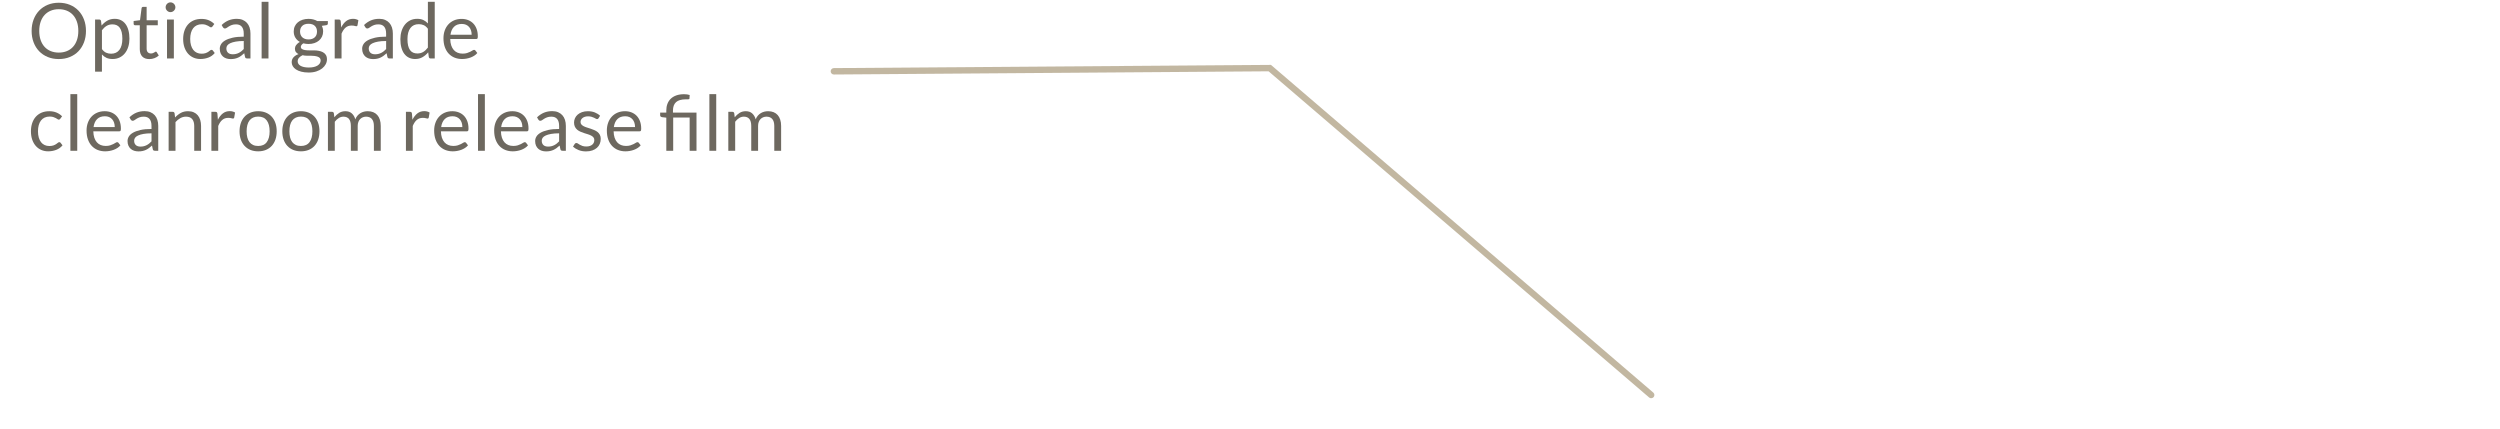 <?xml version="1.0" encoding="utf-8"?>
<!-- Generator: Adobe Illustrator 16.0.0, SVG Export Plug-In . SVG Version: 6.00 Build 0)  -->
<!DOCTYPE svg PUBLIC "-//W3C//DTD SVG 1.1//EN" "http://www.w3.org/Graphics/SVG/1.1/DTD/svg11.dtd">
<svg version="1.1" id="圖層_1" xmlns="http://www.w3.org/2000/svg" xmlns:xlink="http://www.w3.org/1999/xlink" x="0px" y="0px"
	 width="390px" height="67px" viewBox="0 0 390 67" enable-background="new 0 0 390 67" xml:space="preserve">
<g id="圖層_3" display="none">
</g>
<path fill="#C2B7A1" d="M257.583,62.123c-0.115,0-0.229-0.039-0.324-0.12L197.9,11.124l-67.814,0.499c-0.001,0-0.002,0-0.002,0
	c-0.275,0-0.499-0.223-0.5-0.498s0.222-0.501,0.498-0.502l68.186-0.501l0.146,0.121l59.5,51c0.209,0.18,0.229,0.496,0.055,0.705
	C257.864,62.062,257.723,62.123,257.583,62.123z"/>
<g enable-background="new    ">
	<path fill="#6D685F" d="M13.412,4.826c0,0.644-0.102,1.235-0.306,1.772c-0.204,0.538-0.492,1.002-0.864,1.39
		s-0.819,0.688-1.341,0.902C10.379,9.105,9.802,9.212,9.17,9.212c-0.632,0-1.208-0.106-1.728-0.321
		c-0.52-0.214-0.966-0.515-1.338-0.902s-0.66-0.852-0.864-1.39C5.036,6.062,4.934,5.47,4.934,4.826c0-0.645,0.102-1.235,0.306-1.773
		s0.492-1.002,0.864-1.392s0.818-0.693,1.338-0.909S8.538,0.428,9.17,0.428c0.632,0,1.209,0.108,1.731,0.324s0.969,0.52,1.341,0.909
		s0.66,0.854,0.864,1.392S13.412,4.182,13.412,4.826z M12.218,4.826c0-0.528-0.072-1.002-0.216-1.422s-0.348-0.775-0.612-1.065
		c-0.264-0.29-0.584-0.513-0.96-0.669S9.634,1.437,9.17,1.437c-0.46,0-0.878,0.077-1.254,0.233S7.219,2.049,6.953,2.339
		c-0.266,0.29-0.471,0.646-0.615,1.065S6.122,4.298,6.122,4.826s0.072,1.001,0.216,1.419s0.349,0.772,0.615,1.062
		c0.266,0.29,0.587,0.513,0.963,0.666C8.292,8.127,8.71,8.204,9.17,8.204c0.464,0,0.884-0.077,1.26-0.231
		c0.376-0.153,0.696-0.376,0.96-0.666c0.264-0.289,0.468-0.644,0.612-1.062S12.218,5.354,12.218,4.826z"/>
	<path fill="#6D685F" d="M14.833,11.18V3.044h0.636c0.152,0,0.248,0.074,0.288,0.222l0.09,0.721c0.26-0.316,0.557-0.57,0.891-0.763
		c0.334-0.191,0.719-0.287,1.155-0.287c0.348,0,0.664,0.066,0.948,0.2c0.284,0.135,0.526,0.332,0.726,0.595
		c0.2,0.262,0.354,0.587,0.462,0.975c0.108,0.388,0.162,0.834,0.162,1.338c0,0.448-0.06,0.865-0.18,1.251
		c-0.12,0.386-0.292,0.72-0.516,1.002s-0.499,0.504-0.825,0.666s-0.693,0.243-1.101,0.243c-0.376,0-0.697-0.062-0.963-0.186
		c-0.266-0.124-0.501-0.301-0.705-0.528v2.688H14.833z M17.54,3.8c-0.348,0-0.653,0.08-0.915,0.24
		c-0.262,0.16-0.503,0.386-0.723,0.678v2.94c0.196,0.264,0.411,0.45,0.645,0.558c0.234,0.108,0.495,0.162,0.783,0.162
		c0.564,0,0.998-0.202,1.302-0.605c0.304-0.404,0.456-0.98,0.456-1.729c0-0.396-0.035-0.735-0.105-1.02s-0.171-0.518-0.303-0.699
		c-0.132-0.182-0.294-0.315-0.486-0.399C18.001,3.842,17.784,3.8,17.54,3.8z"/>
	<path fill="#6D685F" d="M23.3,9.218c-0.48,0-0.85-0.134-1.107-0.401c-0.258-0.269-0.387-0.654-0.387-1.158v-3.72h-0.732
		c-0.064,0-0.118-0.02-0.162-0.058s-0.066-0.097-0.066-0.177V3.278l0.995-0.126l0.246-1.878c0.008-0.061,0.035-0.109,0.078-0.147
		c0.045-0.038,0.1-0.057,0.168-0.057h0.541v2.094h1.74v0.774h-1.74v3.647c0,0.256,0.061,0.446,0.186,0.57
		c0.123,0.124,0.283,0.186,0.48,0.186c0.111,0,0.209-0.015,0.291-0.045s0.152-0.062,0.213-0.099s0.111-0.069,0.152-0.1
		c0.043-0.029,0.08-0.045,0.111-0.045c0.057,0,0.105,0.034,0.15,0.103l0.312,0.51c-0.186,0.172-0.406,0.307-0.666,0.405
		C23.843,9.169,23.575,9.218,23.3,9.218z"/>
	<path fill="#6D685F" d="M27.361,1.136c0,0.104-0.021,0.201-0.062,0.291s-0.099,0.17-0.168,0.24c-0.07,0.07-0.151,0.125-0.243,0.165
		s-0.19,0.06-0.294,0.06c-0.104,0-0.201-0.02-0.291-0.06s-0.17-0.095-0.24-0.165s-0.125-0.15-0.165-0.24s-0.06-0.187-0.06-0.291
		c0-0.104,0.02-0.203,0.06-0.297s0.095-0.176,0.165-0.246c0.07-0.069,0.15-0.125,0.24-0.165s0.187-0.06,0.291-0.06
		c0.104,0,0.202,0.02,0.294,0.06s0.173,0.096,0.243,0.165c0.069,0.07,0.126,0.152,0.168,0.246S27.361,1.032,27.361,1.136z
		 M27.122,3.044v6.078h-1.068V3.044H27.122z"/>
	<path fill="#6D685F" d="M33.151,4.124c-0.032,0.044-0.064,0.078-0.097,0.102c-0.032,0.024-0.078,0.036-0.138,0.036
		c-0.061,0-0.125-0.024-0.195-0.074c-0.069-0.051-0.159-0.105-0.267-0.165c-0.108-0.061-0.239-0.115-0.394-0.165
		c-0.153-0.051-0.343-0.075-0.566-0.075c-0.296,0-0.559,0.053-0.786,0.159C30.48,4.047,30.29,4.2,30.136,4.4
		s-0.27,0.441-0.348,0.726s-0.117,0.603-0.117,0.954c0,0.368,0.042,0.695,0.126,0.981c0.084,0.285,0.202,0.525,0.354,0.72
		c0.151,0.194,0.337,0.342,0.555,0.443c0.218,0.103,0.463,0.153,0.734,0.153c0.261,0,0.475-0.031,0.643-0.093
		c0.168-0.062,0.308-0.131,0.42-0.207s0.204-0.145,0.276-0.207c0.071-0.062,0.144-0.093,0.216-0.093c0.092,0,0.16,0.034,0.204,0.102
		l0.3,0.391c-0.264,0.323-0.594,0.561-0.99,0.711c-0.396,0.149-0.813,0.225-1.254,0.225c-0.38,0-0.733-0.07-1.059-0.21
		c-0.326-0.14-0.609-0.343-0.85-0.609c-0.24-0.266-0.429-0.593-0.566-0.98c-0.139-0.388-0.207-0.83-0.207-1.326
		c0-0.452,0.062-0.87,0.188-1.254s0.311-0.715,0.552-0.993c0.242-0.278,0.541-0.495,0.897-0.651
		c0.355-0.155,0.764-0.233,1.224-0.233c0.424,0,0.801,0.068,1.128,0.207c0.328,0.138,0.618,0.333,0.87,0.585L33.151,4.124z"/>
	<path fill="#6D685F" d="M39.073,9.122H38.6c-0.104,0-0.188-0.016-0.252-0.048c-0.064-0.032-0.106-0.1-0.126-0.204l-0.12-0.564
		c-0.16,0.145-0.316,0.273-0.468,0.388c-0.152,0.113-0.312,0.21-0.48,0.288c-0.168,0.077-0.347,0.137-0.537,0.177
		c-0.189,0.04-0.4,0.06-0.633,0.06c-0.236,0-0.457-0.033-0.663-0.099c-0.206-0.066-0.385-0.166-0.537-0.299
		c-0.152-0.132-0.272-0.3-0.363-0.502c-0.09-0.203-0.135-0.443-0.135-0.72c0-0.241,0.066-0.473,0.198-0.695s0.345-0.421,0.639-0.593
		c0.294-0.173,0.68-0.314,1.155-0.425s1.058-0.166,1.746-0.166V5.243c0-0.475-0.102-0.834-0.303-1.078
		C37.519,3.922,37.22,3.8,36.823,3.8c-0.26,0-0.479,0.033-0.657,0.1c-0.178,0.065-0.332,0.14-0.462,0.222s-0.242,0.156-0.336,0.222
		c-0.094,0.066-0.187,0.1-0.278,0.1c-0.072,0-0.136-0.02-0.189-0.058S34.804,4.3,34.771,4.244l-0.192-0.342
		c0.336-0.324,0.698-0.566,1.086-0.727c0.389-0.159,0.818-0.239,1.29-0.239c0.34,0,0.643,0.056,0.906,0.168
		c0.264,0.111,0.486,0.268,0.666,0.468s0.316,0.441,0.408,0.726s0.138,0.597,0.138,0.937V9.122z M36.302,8.468
		c0.188,0,0.359-0.019,0.516-0.057s0.303-0.092,0.441-0.162c0.138-0.07,0.27-0.155,0.396-0.255s0.249-0.214,0.369-0.342V6.398
		c-0.492,0-0.91,0.031-1.254,0.093c-0.344,0.062-0.624,0.145-0.84,0.245s-0.373,0.219-0.472,0.355
		c-0.098,0.137-0.146,0.29-0.146,0.459c0,0.161,0.025,0.3,0.078,0.416c0.052,0.117,0.122,0.213,0.21,0.287s0.191,0.129,0.312,0.163
		S36.161,8.468,36.302,8.468z"/>
	<path fill="#6D685F" d="M41.882,0.284v8.838h-1.068V0.284H41.882z"/>
	<path fill="#6D685F" d="M48.127,2.942c0.264,0,0.511,0.028,0.741,0.087c0.229,0.058,0.438,0.143,0.627,0.255h1.65V3.68
		c0,0.133-0.084,0.217-0.252,0.252l-0.69,0.097c0.136,0.26,0.204,0.55,0.204,0.87c0,0.296-0.058,0.564-0.171,0.807
		c-0.114,0.242-0.272,0.449-0.475,0.621s-0.441,0.304-0.72,0.396c-0.278,0.093-0.583,0.139-0.915,0.139
		c-0.284,0-0.552-0.034-0.804-0.103c-0.128,0.083-0.226,0.172-0.291,0.267c-0.066,0.096-0.1,0.188-0.1,0.279
		c0,0.149,0.059,0.262,0.175,0.338c0.115,0.077,0.27,0.132,0.462,0.165c0.191,0.033,0.41,0.05,0.653,0.05c0.244,0,0.493,0,0.747,0
		s0.503,0.021,0.747,0.066s0.462,0.117,0.654,0.219s0.346,0.241,0.462,0.419c0.116,0.179,0.174,0.409,0.174,0.692
		c0,0.264-0.064,0.519-0.194,0.766c-0.131,0.247-0.317,0.467-0.562,0.659s-0.542,0.346-0.894,0.461
		c-0.353,0.115-0.75,0.174-1.194,0.174s-0.833-0.045-1.167-0.133s-0.611-0.206-0.831-0.354c-0.22-0.147-0.385-0.319-0.495-0.513
		c-0.11-0.194-0.165-0.397-0.165-0.61c0-0.3,0.095-0.556,0.285-0.766s0.451-0.377,0.783-0.501c-0.172-0.08-0.31-0.188-0.411-0.321
		s-0.153-0.312-0.153-0.536c0-0.088,0.017-0.179,0.048-0.272c0.032-0.094,0.081-0.187,0.147-0.278s0.147-0.18,0.243-0.264
		s0.208-0.157,0.336-0.222c-0.3-0.168-0.535-0.391-0.705-0.669s-0.255-0.603-0.255-0.975c0-0.296,0.057-0.565,0.171-0.808
		s0.272-0.447,0.477-0.618c0.204-0.17,0.447-0.301,0.729-0.393S47.791,2.942,48.127,2.942z M50.023,9.431
		c0-0.155-0.042-0.279-0.126-0.373s-0.198-0.167-0.343-0.218c-0.144-0.051-0.31-0.089-0.498-0.113
		c-0.188-0.024-0.386-0.036-0.594-0.036s-0.42,0-0.636,0s-0.422-0.027-0.618-0.081c-0.228,0.107-0.413,0.24-0.555,0.396
		c-0.143,0.156-0.213,0.343-0.213,0.559c0,0.137,0.034,0.264,0.104,0.382s0.177,0.22,0.321,0.307
		c0.144,0.086,0.325,0.154,0.543,0.204s0.475,0.075,0.771,0.075c0.288,0,0.547-0.026,0.774-0.08
		c0.228-0.053,0.421-0.128,0.579-0.226c0.158-0.099,0.279-0.215,0.363-0.35S50.023,9.594,50.023,9.431z M48.127,6.152
		c0.216,0,0.407-0.03,0.573-0.09c0.166-0.061,0.305-0.145,0.417-0.252c0.112-0.108,0.196-0.237,0.252-0.388
		c0.056-0.149,0.084-0.314,0.084-0.495c0-0.372-0.113-0.668-0.339-0.888c-0.227-0.22-0.556-0.33-0.987-0.33
		c-0.428,0-0.755,0.11-0.98,0.33c-0.227,0.22-0.34,0.516-0.34,0.888c0,0.181,0.029,0.346,0.088,0.495
		c0.058,0.15,0.143,0.279,0.255,0.388c0.111,0.107,0.25,0.191,0.414,0.252C47.727,6.122,47.915,6.152,48.127,6.152z"/>
	<path fill="#6D685F" d="M52.213,9.122V3.044h0.612c0.115,0,0.195,0.022,0.239,0.066s0.074,0.12,0.091,0.228l0.071,0.948
		c0.208-0.424,0.466-0.755,0.771-0.993s0.665-0.356,1.077-0.356c0.168,0,0.319,0.019,0.456,0.057
		c0.136,0.038,0.262,0.091,0.378,0.159L55.771,3.95c-0.027,0.1-0.09,0.149-0.186,0.149c-0.056,0-0.142-0.019-0.258-0.057
		s-0.278-0.057-0.486-0.057c-0.372,0-0.683,0.107-0.933,0.324c-0.25,0.216-0.459,0.529-0.627,0.941v3.87H52.213z"/>
	<path fill="#6D685F" d="M61.285,9.122h-0.474c-0.104,0-0.188-0.016-0.252-0.048c-0.064-0.032-0.106-0.1-0.126-0.204l-0.12-0.564
		c-0.16,0.145-0.316,0.273-0.468,0.388c-0.152,0.113-0.312,0.21-0.48,0.288c-0.168,0.077-0.347,0.137-0.537,0.177
		c-0.189,0.04-0.4,0.06-0.633,0.06c-0.236,0-0.457-0.033-0.663-0.099c-0.206-0.066-0.385-0.166-0.537-0.299
		c-0.152-0.132-0.272-0.3-0.363-0.502c-0.09-0.203-0.135-0.443-0.135-0.72c0-0.241,0.066-0.473,0.198-0.695s0.345-0.421,0.639-0.593
		c0.294-0.173,0.68-0.314,1.155-0.425s1.058-0.166,1.746-0.166V5.243c0-0.475-0.102-0.834-0.303-1.078
		C59.73,3.922,59.432,3.8,59.035,3.8c-0.26,0-0.479,0.033-0.657,0.1c-0.178,0.065-0.332,0.14-0.462,0.222s-0.242,0.156-0.336,0.222
		c-0.094,0.066-0.187,0.1-0.278,0.1c-0.072,0-0.136-0.02-0.189-0.058S57.016,4.3,56.983,4.244l-0.192-0.342
		c0.336-0.324,0.698-0.566,1.086-0.727c0.389-0.159,0.818-0.239,1.29-0.239c0.34,0,0.643,0.056,0.906,0.168
		c0.264,0.111,0.486,0.268,0.666,0.468s0.316,0.441,0.408,0.726s0.138,0.597,0.138,0.937V9.122z M58.514,8.468
		c0.188,0,0.359-0.019,0.516-0.057s0.303-0.092,0.441-0.162c0.138-0.07,0.27-0.155,0.396-0.255s0.249-0.214,0.369-0.342V6.398
		c-0.492,0-0.91,0.031-1.254,0.093c-0.344,0.062-0.624,0.145-0.84,0.245s-0.373,0.219-0.472,0.355
		c-0.098,0.137-0.146,0.29-0.146,0.459c0,0.161,0.025,0.3,0.078,0.416c0.052,0.117,0.122,0.213,0.21,0.287s0.191,0.129,0.312,0.163
		S58.373,8.468,58.514,8.468z"/>
	<path fill="#6D685F" d="M67.183,9.122c-0.152,0-0.248-0.074-0.288-0.222l-0.097-0.738c-0.26,0.316-0.557,0.569-0.891,0.759
		c-0.334,0.19-0.717,0.285-1.148,0.285c-0.349,0-0.664-0.067-0.948-0.201s-0.526-0.331-0.727-0.591S62.73,7.83,62.622,7.442
		c-0.107-0.389-0.162-0.834-0.162-1.338c0-0.448,0.061-0.865,0.181-1.251c0.12-0.387,0.293-0.722,0.519-1.006
		c0.227-0.283,0.501-0.507,0.825-0.669s0.692-0.242,1.104-0.242c0.372,0,0.69,0.062,0.954,0.188c0.265,0.126,0.5,0.303,0.708,0.531
		V0.284h1.068v8.838H67.183z M65.112,8.342c0.348,0,0.653-0.08,0.915-0.239c0.262-0.16,0.503-0.387,0.723-0.679V4.484
		c-0.195-0.265-0.411-0.449-0.645-0.556c-0.234-0.105-0.493-0.158-0.777-0.158c-0.567,0-1.004,0.201-1.308,0.605
		c-0.305,0.404-0.456,0.98-0.456,1.729c0,0.396,0.034,0.734,0.102,1.017c0.068,0.282,0.168,0.514,0.301,0.696
		c0.132,0.182,0.294,0.314,0.485,0.398C64.645,8.3,64.864,8.342,65.112,8.342z"/>
	<path fill="#6D685F" d="M72.019,2.948c0.363,0,0.7,0.061,1.008,0.183s0.574,0.298,0.798,0.528c0.224,0.229,0.399,0.514,0.525,0.852
		c0.126,0.339,0.188,0.724,0.188,1.155c0,0.168-0.018,0.28-0.054,0.336c-0.036,0.057-0.104,0.084-0.204,0.084h-4.044
		c0.008,0.384,0.06,0.718,0.156,1.002c0.096,0.284,0.228,0.521,0.396,0.711c0.168,0.19,0.368,0.332,0.601,0.426
		c0.231,0.095,0.491,0.142,0.779,0.142c0.269,0,0.499-0.031,0.693-0.093c0.194-0.062,0.361-0.129,0.501-0.201
		s0.257-0.139,0.351-0.201c0.095-0.062,0.176-0.093,0.243-0.093c0.088,0,0.156,0.034,0.204,0.102l0.3,0.391
		c-0.132,0.159-0.29,0.299-0.474,0.417c-0.184,0.117-0.381,0.215-0.591,0.291c-0.21,0.075-0.427,0.133-0.651,0.171
		c-0.224,0.038-0.446,0.057-0.666,0.057c-0.42,0-0.807-0.071-1.161-0.213c-0.354-0.142-0.659-0.35-0.918-0.624
		c-0.258-0.274-0.459-0.613-0.603-1.017c-0.145-0.404-0.216-0.868-0.216-1.393c0-0.424,0.064-0.82,0.194-1.188
		c0.13-0.368,0.317-0.688,0.562-0.957c0.244-0.271,0.542-0.482,0.894-0.637C71.183,3.025,71.578,2.948,72.019,2.948z M72.042,3.734
		c-0.516,0-0.922,0.148-1.218,0.446c-0.296,0.299-0.479,0.711-0.552,1.239h3.306c0-0.248-0.034-0.475-0.102-0.681
		c-0.068-0.206-0.168-0.384-0.3-0.534c-0.133-0.15-0.294-0.266-0.483-0.348C72.503,3.775,72.286,3.734,72.042,3.734z"/>
</g>
<g enable-background="new    ">
	<path fill="#6D685F" d="M9.404,18.524c-0.032,0.044-0.064,0.078-0.096,0.102C9.276,18.65,9.23,18.662,9.17,18.662
		s-0.125-0.024-0.195-0.074c-0.07-0.051-0.159-0.105-0.267-0.165c-0.108-0.061-0.239-0.115-0.393-0.165
		c-0.154-0.051-0.343-0.075-0.567-0.075c-0.296,0-0.558,0.053-0.786,0.159c-0.228,0.105-0.419,0.259-0.573,0.459
		c-0.154,0.2-0.27,0.441-0.348,0.726c-0.078,0.284-0.117,0.603-0.117,0.954c0,0.368,0.042,0.695,0.126,0.981
		c0.084,0.285,0.202,0.525,0.354,0.72s0.337,0.342,0.555,0.443c0.218,0.103,0.463,0.153,0.735,0.153c0.26,0,0.474-0.031,0.642-0.093
		c0.168-0.062,0.308-0.131,0.42-0.207s0.204-0.145,0.276-0.207c0.072-0.062,0.144-0.093,0.216-0.093c0.092,0,0.16,0.034,0.204,0.102
		l0.3,0.391c-0.264,0.323-0.594,0.561-0.99,0.711c-0.396,0.149-0.814,0.225-1.254,0.225c-0.38,0-0.733-0.07-1.059-0.21
		S5.84,23.054,5.6,22.787c-0.24-0.266-0.429-0.593-0.567-0.98c-0.138-0.388-0.207-0.83-0.207-1.326c0-0.452,0.063-0.87,0.189-1.254
		s0.31-0.715,0.552-0.993c0.242-0.278,0.541-0.495,0.897-0.651c0.356-0.155,0.764-0.233,1.224-0.233c0.424,0,0.8,0.068,1.128,0.207
		c0.328,0.138,0.618,0.333,0.87,0.585L9.404,18.524z"/>
	<path fill="#6D685F" d="M12.05,14.685v8.838h-1.068v-8.838H12.05z"/>
	<path fill="#6D685F" d="M16.34,17.349c0.364,0,0.7,0.061,1.008,0.183s0.574,0.298,0.798,0.528c0.224,0.229,0.399,0.514,0.525,0.852
		c0.126,0.339,0.189,0.724,0.189,1.155c0,0.168-0.018,0.28-0.054,0.336c-0.036,0.057-0.104,0.084-0.204,0.084h-4.044
		c0.008,0.384,0.06,0.718,0.156,1.002c0.096,0.284,0.228,0.521,0.396,0.711c0.168,0.19,0.368,0.332,0.6,0.426
		c0.232,0.095,0.492,0.142,0.78,0.142c0.268,0,0.499-0.031,0.693-0.093c0.194-0.062,0.361-0.129,0.501-0.201
		s0.257-0.139,0.351-0.201c0.094-0.062,0.175-0.093,0.243-0.093c0.088,0,0.156,0.034,0.204,0.102l0.3,0.391
		c-0.132,0.159-0.29,0.299-0.474,0.417c-0.184,0.117-0.381,0.215-0.591,0.291c-0.21,0.075-0.427,0.133-0.651,0.171
		c-0.224,0.038-0.446,0.057-0.666,0.057c-0.42,0-0.807-0.071-1.161-0.213s-0.66-0.35-0.918-0.624
		c-0.258-0.274-0.459-0.613-0.603-1.017c-0.144-0.404-0.216-0.868-0.216-1.393c0-0.424,0.065-0.82,0.195-1.188
		c0.13-0.368,0.317-0.688,0.561-0.957c0.244-0.271,0.542-0.482,0.894-0.637C15.503,17.426,15.899,17.349,16.34,17.349z
		 M16.364,18.135c-0.516,0-0.922,0.148-1.218,0.446c-0.296,0.299-0.48,0.711-0.552,1.239h3.306c0-0.248-0.034-0.475-0.102-0.681
		c-0.068-0.206-0.168-0.384-0.3-0.534s-0.293-0.266-0.483-0.348S16.607,18.135,16.364,18.135z"/>
	<path fill="#6D685F" d="M24.686,23.522h-0.474c-0.104,0-0.188-0.016-0.252-0.048c-0.064-0.032-0.106-0.1-0.126-0.204l-0.12-0.564
		c-0.16,0.145-0.316,0.273-0.468,0.388c-0.152,0.113-0.312,0.21-0.48,0.288c-0.168,0.077-0.347,0.137-0.537,0.177
		s-0.401,0.06-0.633,0.06c-0.236,0-0.457-0.033-0.663-0.099c-0.206-0.066-0.385-0.166-0.537-0.299
		c-0.152-0.132-0.273-0.3-0.363-0.502c-0.09-0.203-0.135-0.443-0.135-0.72c0-0.241,0.066-0.473,0.198-0.695s0.345-0.421,0.639-0.593
		c0.294-0.173,0.678-0.314,1.155-0.425c0.476-0.11,1.058-0.166,1.746-0.166v-0.477c0-0.475-0.102-0.834-0.303-1.078
		c-0.202-0.243-0.501-0.365-0.897-0.365c-0.26,0-0.479,0.033-0.657,0.1c-0.178,0.065-0.332,0.14-0.461,0.222
		c-0.13,0.082-0.242,0.156-0.336,0.222c-0.094,0.066-0.187,0.1-0.279,0.1c-0.072,0-0.135-0.02-0.189-0.058s-0.097-0.085-0.129-0.141
		l-0.192-0.342c0.336-0.324,0.698-0.566,1.086-0.727c0.387-0.159,0.818-0.239,1.29-0.239c0.34,0,0.643,0.056,0.906,0.168
		c0.264,0.111,0.486,0.268,0.666,0.468s0.316,0.441,0.408,0.726s0.138,0.597,0.138,0.937V23.522z M21.913,22.868
		c0.188,0,0.361-0.019,0.517-0.057c0.156-0.038,0.303-0.092,0.441-0.162c0.138-0.07,0.27-0.155,0.396-0.255s0.249-0.214,0.369-0.342
		v-1.254c-0.492,0-0.91,0.031-1.254,0.093c-0.344,0.062-0.624,0.145-0.84,0.245c-0.216,0.101-0.374,0.219-0.471,0.355
		c-0.098,0.137-0.147,0.29-0.147,0.459c0,0.161,0.026,0.3,0.078,0.416c0.052,0.117,0.122,0.213,0.21,0.287
		c0.088,0.074,0.191,0.129,0.312,0.163C21.644,22.852,21.773,22.868,21.913,22.868z"/>
	<path fill="#6D685F" d="M26.306,23.522v-6.078h0.636c0.152,0,0.248,0.074,0.288,0.222l0.084,0.66
		c0.265-0.292,0.56-0.527,0.885-0.708c0.326-0.18,0.703-0.27,1.132-0.27c0.332,0,0.625,0.055,0.879,0.165
		c0.254,0.109,0.466,0.266,0.636,0.468s0.299,0.445,0.387,0.729c0.088,0.283,0.132,0.598,0.132,0.941v3.87h-1.067v-3.87
		c0-0.46-0.105-0.816-0.315-1.071c-0.21-0.254-0.531-0.381-0.963-0.381c-0.316,0-0.611,0.076-0.885,0.229
		c-0.274,0.151-0.527,0.357-0.759,0.618v4.476H26.306z"/>
	<path fill="#6D685F" d="M32.978,23.522v-6.078h0.612c0.115,0,0.195,0.022,0.239,0.066s0.074,0.12,0.091,0.228l0.071,0.948
		c0.208-0.424,0.466-0.755,0.771-0.993s0.665-0.356,1.077-0.356c0.168,0,0.319,0.019,0.456,0.057
		c0.136,0.038,0.262,0.091,0.378,0.159l-0.139,0.798c-0.027,0.1-0.09,0.149-0.186,0.149c-0.056,0-0.142-0.019-0.258-0.057
		s-0.278-0.057-0.486-0.057c-0.372,0-0.683,0.107-0.933,0.324c-0.25,0.216-0.459,0.529-0.627,0.941v3.87H32.978z"/>
	<path fill="#6D685F" d="M40.273,17.349c0.444,0,0.845,0.074,1.203,0.222c0.357,0.148,0.662,0.358,0.912,0.63
		c0.25,0.272,0.441,0.602,0.576,0.987c0.134,0.386,0.2,0.817,0.2,1.293c0,0.48-0.066,0.912-0.2,1.296
		c-0.135,0.384-0.326,0.712-0.576,0.984c-0.25,0.271-0.555,0.48-0.912,0.627c-0.358,0.146-0.759,0.219-1.203,0.219
		s-0.845-0.073-1.203-0.219c-0.357-0.146-0.663-0.355-0.915-0.627c-0.252-0.272-0.446-0.601-0.582-0.984s-0.204-0.815-0.204-1.296
		c0-0.476,0.068-0.907,0.204-1.293s0.33-0.715,0.582-0.987c0.252-0.271,0.558-0.481,0.915-0.63
		C39.429,17.423,39.829,17.349,40.273,17.349z M40.273,22.772c0.6,0,1.048-0.201,1.344-0.603c0.296-0.402,0.444-0.964,0.444-1.684
		c0-0.724-0.148-1.288-0.444-1.691c-0.296-0.404-0.744-0.606-1.344-0.606c-0.304,0-0.568,0.052-0.792,0.156
		c-0.224,0.104-0.411,0.254-0.561,0.45c-0.15,0.195-0.263,0.437-0.336,0.723c-0.074,0.286-0.111,0.608-0.111,0.969
		s0.037,0.683,0.111,0.966c0.073,0.284,0.186,0.523,0.336,0.718c0.149,0.193,0.337,0.343,0.561,0.446
		C39.705,22.721,39.97,22.772,40.273,22.772z"/>
	<path fill="#6D685F" d="M46.945,17.349c0.444,0,0.845,0.074,1.203,0.222c0.357,0.148,0.662,0.358,0.912,0.63
		c0.25,0.272,0.441,0.602,0.576,0.987c0.134,0.386,0.2,0.817,0.2,1.293c0,0.48-0.066,0.912-0.2,1.296
		c-0.135,0.384-0.326,0.712-0.576,0.984c-0.25,0.271-0.555,0.48-0.912,0.627c-0.358,0.146-0.759,0.219-1.203,0.219
		s-0.845-0.073-1.203-0.219c-0.357-0.146-0.663-0.355-0.915-0.627c-0.252-0.272-0.446-0.601-0.582-0.984s-0.204-0.815-0.204-1.296
		c0-0.476,0.068-0.907,0.204-1.293s0.33-0.715,0.582-0.987c0.252-0.271,0.558-0.481,0.915-0.63
		C46.101,17.423,46.501,17.349,46.945,17.349z M46.945,22.772c0.6,0,1.048-0.201,1.344-0.603c0.296-0.402,0.444-0.964,0.444-1.684
		c0-0.724-0.148-1.288-0.444-1.691c-0.296-0.404-0.744-0.606-1.344-0.606c-0.304,0-0.568,0.052-0.792,0.156
		c-0.224,0.104-0.411,0.254-0.561,0.45c-0.15,0.195-0.263,0.437-0.336,0.723c-0.074,0.286-0.111,0.608-0.111,0.969
		s0.037,0.683,0.111,0.966c0.073,0.284,0.186,0.523,0.336,0.718c0.149,0.193,0.337,0.343,0.561,0.446
		C46.377,22.721,46.642,22.772,46.945,22.772z"/>
	<path fill="#6D685F" d="M51.157,23.522v-6.078h0.636c0.152,0,0.248,0.074,0.288,0.222l0.078,0.624
		c0.224-0.275,0.475-0.502,0.753-0.678s0.602-0.264,0.969-0.264c0.412,0,0.745,0.114,0.999,0.342
		c0.254,0.229,0.438,0.536,0.55,0.924c0.084-0.22,0.194-0.41,0.333-0.569c0.138-0.16,0.293-0.292,0.465-0.396
		c0.172-0.104,0.354-0.18,0.549-0.228c0.194-0.049,0.391-0.072,0.591-0.072c0.32,0,0.605,0.051,0.855,0.152
		c0.25,0.103,0.462,0.252,0.636,0.447c0.174,0.196,0.307,0.438,0.398,0.724c0.093,0.285,0.139,0.612,0.139,0.98v3.87h-1.068v-3.87
		c0-0.476-0.104-0.837-0.312-1.083S57.505,18.2,57.109,18.2c-0.176,0-0.343,0.031-0.501,0.094c-0.158,0.062-0.297,0.152-0.417,0.272
		s-0.215,0.271-0.285,0.453s-0.105,0.393-0.105,0.633v3.87h-1.067v-3.87c0-0.488-0.099-0.852-0.294-1.092
		c-0.196-0.24-0.482-0.36-0.858-0.36c-0.264,0-0.509,0.071-0.734,0.213c-0.227,0.143-0.434,0.335-0.621,0.579v4.53H51.157z"/>
	<path fill="#6D685F" d="M63.325,23.522v-6.078h0.612c0.115,0,0.195,0.022,0.239,0.066s0.074,0.12,0.091,0.228l0.071,0.948
		c0.208-0.424,0.466-0.755,0.771-0.993s0.665-0.356,1.077-0.356c0.168,0,0.319,0.019,0.456,0.057
		c0.136,0.038,0.262,0.091,0.378,0.159l-0.139,0.798c-0.027,0.1-0.09,0.149-0.186,0.149c-0.056,0-0.142-0.019-0.258-0.057
		s-0.278-0.057-0.486-0.057c-0.372,0-0.683,0.107-0.933,0.324c-0.25,0.216-0.459,0.529-0.627,0.941v3.87H63.325z"/>
	<path fill="#6D685F" d="M70.567,17.349c0.363,0,0.7,0.061,1.008,0.183s0.574,0.298,0.798,0.528
		c0.224,0.229,0.399,0.514,0.525,0.852c0.126,0.339,0.188,0.724,0.188,1.155c0,0.168-0.018,0.28-0.054,0.336
		c-0.036,0.057-0.104,0.084-0.204,0.084h-4.044c0.008,0.384,0.06,0.718,0.156,1.002c0.096,0.284,0.228,0.521,0.396,0.711
		c0.168,0.19,0.368,0.332,0.601,0.426c0.231,0.095,0.491,0.142,0.779,0.142c0.269,0,0.499-0.031,0.693-0.093
		c0.194-0.062,0.361-0.129,0.501-0.201s0.257-0.139,0.351-0.201c0.095-0.062,0.176-0.093,0.243-0.093
		c0.088,0,0.156,0.034,0.204,0.102l0.3,0.391c-0.132,0.159-0.29,0.299-0.474,0.417c-0.184,0.117-0.381,0.215-0.591,0.291
		c-0.21,0.075-0.427,0.133-0.651,0.171c-0.224,0.038-0.446,0.057-0.666,0.057c-0.42,0-0.807-0.071-1.161-0.213
		c-0.354-0.142-0.659-0.35-0.918-0.624c-0.258-0.274-0.459-0.613-0.603-1.017c-0.145-0.404-0.216-0.868-0.216-1.393
		c0-0.424,0.064-0.82,0.194-1.188c0.13-0.368,0.317-0.688,0.562-0.957c0.244-0.271,0.542-0.482,0.894-0.637
		C69.731,17.426,70.127,17.349,70.567,17.349z M70.591,18.135c-0.516,0-0.922,0.148-1.218,0.446
		c-0.296,0.299-0.479,0.711-0.552,1.239h3.306c0-0.248-0.034-0.475-0.102-0.681c-0.068-0.206-0.168-0.384-0.3-0.534
		c-0.133-0.15-0.294-0.266-0.483-0.348C71.052,18.176,70.835,18.135,70.591,18.135z"/>
	<path fill="#6D685F" d="M75.638,14.685v8.838h-1.068v-8.838H75.638z"/>
	<path fill="#6D685F" d="M79.928,17.349c0.363,0,0.7,0.061,1.008,0.183s0.574,0.298,0.798,0.528
		c0.224,0.229,0.399,0.514,0.525,0.852c0.126,0.339,0.188,0.724,0.188,1.155c0,0.168-0.018,0.28-0.054,0.336
		c-0.036,0.057-0.104,0.084-0.204,0.084h-4.044c0.008,0.384,0.06,0.718,0.156,1.002c0.096,0.284,0.228,0.521,0.396,0.711
		c0.168,0.19,0.368,0.332,0.601,0.426c0.231,0.095,0.491,0.142,0.779,0.142c0.269,0,0.499-0.031,0.693-0.093
		c0.194-0.062,0.361-0.129,0.501-0.201s0.257-0.139,0.351-0.201c0.095-0.062,0.176-0.093,0.243-0.093
		c0.088,0,0.156,0.034,0.204,0.102l0.3,0.391c-0.132,0.159-0.29,0.299-0.474,0.417c-0.184,0.117-0.381,0.215-0.591,0.291
		c-0.21,0.075-0.427,0.133-0.651,0.171c-0.224,0.038-0.446,0.057-0.666,0.057c-0.42,0-0.807-0.071-1.161-0.213
		c-0.354-0.142-0.659-0.35-0.918-0.624c-0.258-0.274-0.459-0.613-0.603-1.017c-0.145-0.404-0.216-0.868-0.216-1.393
		c0-0.424,0.064-0.82,0.194-1.188c0.13-0.368,0.317-0.688,0.562-0.957c0.244-0.271,0.542-0.482,0.894-0.637
		C79.092,17.426,79.487,17.349,79.928,17.349z M79.951,18.135c-0.516,0-0.922,0.148-1.218,0.446
		c-0.296,0.299-0.479,0.711-0.552,1.239h3.306c0-0.248-0.034-0.475-0.102-0.681c-0.068-0.206-0.168-0.384-0.3-0.534
		c-0.133-0.15-0.294-0.266-0.483-0.348C80.412,18.176,80.195,18.135,79.951,18.135z"/>
	<path fill="#6D685F" d="M88.272,23.522h-0.474c-0.104,0-0.188-0.016-0.252-0.048c-0.064-0.032-0.106-0.1-0.126-0.204l-0.12-0.564
		c-0.16,0.145-0.316,0.273-0.468,0.388c-0.152,0.113-0.312,0.21-0.48,0.288c-0.168,0.077-0.347,0.137-0.537,0.177
		c-0.189,0.04-0.4,0.06-0.633,0.06c-0.236,0-0.457-0.033-0.663-0.099c-0.206-0.066-0.385-0.166-0.537-0.299
		c-0.152-0.132-0.272-0.3-0.363-0.502c-0.09-0.203-0.135-0.443-0.135-0.72c0-0.241,0.066-0.473,0.198-0.695s0.345-0.421,0.639-0.593
		c0.294-0.173,0.68-0.314,1.155-0.425s1.058-0.166,1.746-0.166v-0.477c0-0.475-0.102-0.834-0.303-1.078
		c-0.202-0.243-0.501-0.365-0.897-0.365c-0.26,0-0.479,0.033-0.657,0.1c-0.178,0.065-0.332,0.14-0.462,0.222
		s-0.242,0.156-0.336,0.222c-0.094,0.066-0.187,0.1-0.278,0.1c-0.072,0-0.136-0.02-0.189-0.058s-0.097-0.085-0.129-0.141
		l-0.192-0.342c0.336-0.324,0.698-0.566,1.086-0.727c0.389-0.159,0.818-0.239,1.29-0.239c0.34,0,0.643,0.056,0.906,0.168
		c0.264,0.111,0.486,0.268,0.666,0.468s0.316,0.441,0.408,0.726s0.138,0.597,0.138,0.937V23.522z M85.501,22.868
		c0.188,0,0.359-0.019,0.516-0.057s0.303-0.092,0.441-0.162c0.138-0.07,0.27-0.155,0.396-0.255s0.249-0.214,0.369-0.342v-1.254
		c-0.492,0-0.91,0.031-1.254,0.093c-0.344,0.062-0.624,0.145-0.84,0.245s-0.373,0.219-0.472,0.355
		c-0.098,0.137-0.146,0.29-0.146,0.459c0,0.161,0.025,0.3,0.078,0.416c0.052,0.117,0.122,0.213,0.21,0.287s0.191,0.129,0.312,0.163
		S85.36,22.868,85.501,22.868z"/>
	<path fill="#6D685F" d="M93.373,18.446c-0.049,0.088-0.122,0.132-0.223,0.132c-0.06,0-0.128-0.021-0.204-0.065
		s-0.169-0.093-0.278-0.147c-0.11-0.054-0.241-0.104-0.394-0.149s-0.332-0.069-0.54-0.069c-0.18,0-0.342,0.023-0.485,0.069
		c-0.145,0.046-0.268,0.108-0.369,0.188c-0.103,0.08-0.181,0.173-0.234,0.279c-0.054,0.105-0.081,0.221-0.081,0.345
		c0,0.156,0.045,0.286,0.135,0.391c0.091,0.104,0.209,0.193,0.357,0.27c0.147,0.076,0.315,0.143,0.504,0.201
		c0.188,0.058,0.381,0.12,0.579,0.186c0.198,0.066,0.391,0.14,0.579,0.22c0.188,0.08,0.355,0.18,0.504,0.3
		c0.147,0.12,0.267,0.267,0.357,0.44c0.09,0.174,0.135,0.384,0.135,0.627c0,0.28-0.051,0.539-0.15,0.777s-0.248,0.444-0.444,0.618
		c-0.195,0.174-0.436,0.311-0.72,0.411c-0.284,0.1-0.611,0.149-0.983,0.149c-0.425,0-0.809-0.068-1.152-0.207
		c-0.344-0.138-0.636-0.314-0.876-0.53l0.252-0.408c0.032-0.052,0.07-0.092,0.114-0.12s0.102-0.042,0.174-0.042
		s0.147,0.028,0.228,0.084s0.178,0.118,0.291,0.186c0.114,0.068,0.252,0.131,0.414,0.187s0.365,0.084,0.609,0.084
		c0.208,0,0.39-0.027,0.546-0.081s0.286-0.127,0.39-0.219c0.104-0.093,0.182-0.198,0.231-0.318s0.075-0.248,0.075-0.384
		c0-0.168-0.045-0.307-0.136-0.417c-0.09-0.11-0.209-0.204-0.356-0.282c-0.148-0.078-0.317-0.146-0.507-0.204
		c-0.19-0.058-0.384-0.119-0.582-0.183c-0.198-0.064-0.393-0.137-0.582-0.219c-0.19-0.082-0.359-0.186-0.507-0.31
		c-0.148-0.124-0.268-0.276-0.357-0.459c-0.09-0.182-0.135-0.403-0.135-0.663c0-0.231,0.048-0.455,0.144-0.669
		c0.097-0.214,0.236-0.402,0.42-0.563c0.185-0.162,0.41-0.291,0.679-0.388c0.268-0.096,0.573-0.144,0.918-0.144
		c0.399,0,0.759,0.062,1.077,0.188c0.317,0.126,0.593,0.3,0.824,0.52L93.373,18.446z"/>
	<path fill="#6D685F" d="M97.507,17.349c0.363,0,0.7,0.061,1.008,0.183s0.574,0.298,0.798,0.528
		c0.224,0.229,0.399,0.514,0.525,0.852c0.126,0.339,0.188,0.724,0.188,1.155c0,0.168-0.018,0.28-0.054,0.336
		c-0.036,0.057-0.104,0.084-0.204,0.084h-4.044c0.008,0.384,0.06,0.718,0.156,1.002c0.096,0.284,0.228,0.521,0.396,0.711
		c0.168,0.19,0.368,0.332,0.601,0.426c0.231,0.095,0.491,0.142,0.779,0.142c0.269,0,0.499-0.031,0.693-0.093
		c0.194-0.062,0.361-0.129,0.501-0.201s0.257-0.139,0.351-0.201c0.095-0.062,0.176-0.093,0.243-0.093
		c0.088,0,0.156,0.034,0.204,0.102l0.3,0.391c-0.132,0.159-0.29,0.299-0.474,0.417c-0.184,0.117-0.381,0.215-0.591,0.291
		c-0.21,0.075-0.427,0.133-0.651,0.171c-0.224,0.038-0.446,0.057-0.666,0.057c-0.42,0-0.807-0.071-1.161-0.213
		c-0.354-0.142-0.659-0.35-0.918-0.624c-0.258-0.274-0.459-0.613-0.603-1.017c-0.145-0.404-0.216-0.868-0.216-1.393
		c0-0.424,0.064-0.82,0.194-1.188c0.13-0.368,0.317-0.688,0.562-0.957c0.244-0.271,0.542-0.482,0.894-0.637
		C96.671,17.426,97.066,17.349,97.507,17.349z M97.53,18.135c-0.516,0-0.922,0.148-1.218,0.446
		c-0.296,0.299-0.479,0.711-0.552,1.239h3.306c0-0.248-0.034-0.475-0.102-0.681c-0.068-0.206-0.168-0.384-0.3-0.534
		c-0.133-0.15-0.294-0.266-0.483-0.348C97.991,18.176,97.774,18.135,97.53,18.135z"/>
	<path fill="#6D685F" d="M103.944,23.522v-5.166l-0.672-0.078c-0.084-0.02-0.153-0.051-0.207-0.093
		c-0.055-0.042-0.081-0.103-0.081-0.183v-0.438h0.96v-0.336c0-0.372,0.058-0.713,0.174-1.023c0.116-0.31,0.29-0.576,0.521-0.801
		c0.232-0.224,0.521-0.397,0.867-0.521c0.347-0.124,0.749-0.187,1.209-0.187c0.152,0,0.308,0.011,0.465,0.031
		c0.158,0.021,0.295,0.051,0.411,0.092l-0.036,0.559c-0.008,0.05-0.031,0.082-0.071,0.096s-0.099,0.021-0.174,0.021
		c-0.045,0-0.091,0-0.139,0s-0.102,0-0.162,0c-0.708,0-1.223,0.146-1.545,0.44c-0.321,0.293-0.482,0.734-0.482,1.325v0.305h3.672
		v5.958h-1.068v-5.184h-2.567v5.184H103.944z"/>
	<path fill="#6D685F" d="M111.732,14.685v8.838h-1.068v-8.838H111.732z"/>
	<path fill="#6D685F" d="M113.616,23.522v-6.078h0.636c0.152,0,0.248,0.074,0.288,0.222l0.078,0.624
		c0.224-0.275,0.475-0.502,0.753-0.678s0.602-0.264,0.969-0.264c0.412,0,0.745,0.114,0.999,0.342
		c0.254,0.229,0.438,0.536,0.55,0.924c0.084-0.22,0.194-0.41,0.333-0.569c0.138-0.16,0.293-0.292,0.465-0.396
		c0.172-0.104,0.354-0.18,0.549-0.228c0.194-0.049,0.391-0.072,0.591-0.072c0.32,0,0.605,0.051,0.855,0.152
		c0.25,0.103,0.462,0.252,0.636,0.447c0.174,0.196,0.307,0.438,0.398,0.724c0.093,0.285,0.139,0.612,0.139,0.98v3.87h-1.068v-3.87
		c0-0.476-0.104-0.837-0.312-1.083s-0.511-0.369-0.906-0.369c-0.176,0-0.343,0.031-0.501,0.094
		c-0.158,0.062-0.297,0.152-0.417,0.272s-0.215,0.271-0.285,0.453s-0.105,0.393-0.105,0.633v3.87h-1.067v-3.87
		c0-0.488-0.099-0.852-0.294-1.092c-0.196-0.24-0.482-0.36-0.858-0.36c-0.264,0-0.509,0.071-0.734,0.213
		c-0.227,0.143-0.434,0.335-0.621,0.579v4.53H113.616z"/>
</g>
</svg>
